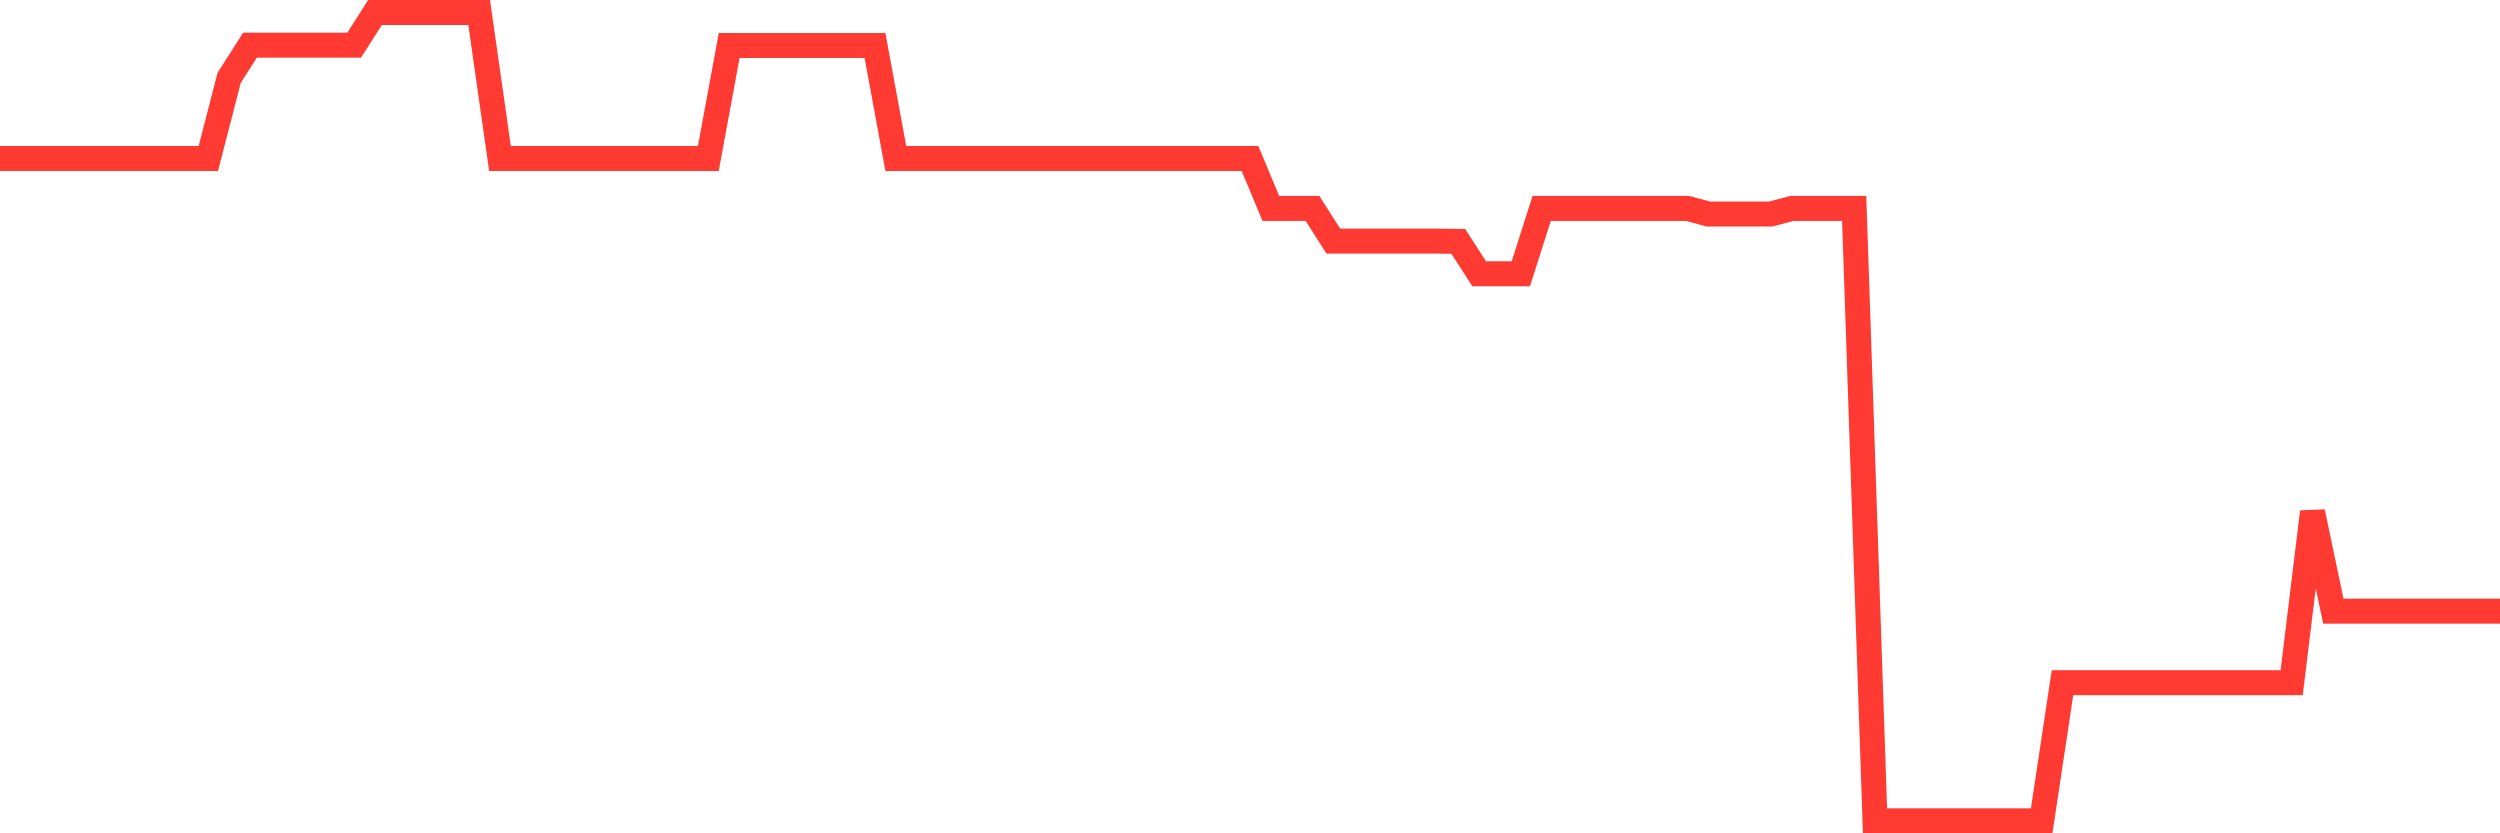 <svg
  xmlns="http://www.w3.org/2000/svg"
  xmlns:xlink="http://www.w3.org/1999/xlink"
  width="120"
  height="40"
  viewBox="0 0 120 40"
  preserveAspectRatio="none"
>
  <polyline
    points="0,7.608 1,7.608 2,7.608 3,7.608 4,7.608 5,7.608 6,7.608 7,7.608 8,7.608 9,7.608 10,7.608 11,3.735 12,2.168 13,2.168 14,2.168 15,2.168 16,2.168 17,2.168 18,0.6 19,0.6 20,0.6 21,0.6 22,0.6 23,0.6 24,7.608 25,7.608 26,7.608 27,7.608 28,7.608 29,7.608 30,7.608 31,7.608 32,7.608 33,7.608 34,7.608 35,2.183 36,2.183 37,2.183 38,2.183 39,2.183 40,2.183 41,2.183 42,2.183 43,7.608 44,7.608 45,7.608 46,7.608 47,7.608 48,7.608 49,7.608 50,7.608 51,7.608 52,7.608 53,7.608 54,7.608 55,7.608 56,7.608 57,7.608 58,7.608 59,7.608 60,7.608 61,10.006 62,10.006 63,10.006 64,11.574 65,11.574 66,11.574 67,11.574 68,11.574 69,11.574 70,11.589 71,13.141 72,13.141 73,13.141 74,10.006 75,10.006 76,10.006 77,10.006 78,10.006 79,10.006 80,10.006 81,10.006 82,10.273 83,10.273 84,10.273 85,10.273 86,10.006 87,10.006 88,10.006 89,10.006 90,39.4 91,39.4 92,39.4 93,39.4 94,39.4 95,39.4 96,39.4 97,39.4 98,39.4 99,32.769 100,32.769 101,32.769 102,32.769 103,32.769 104,32.769 105,32.769 106,32.769 107,32.769 108,32.769 109,32.769 110,32.769 111,24.57 112,29.336 113,29.336 114,29.336 115,29.336 116,29.336 117,29.336 118,29.336 119,29.336 120,29.336"
    fill="none"
    stroke="#ff3a33"
    stroke-width="1.2"
  >
  </polyline>
</svg>